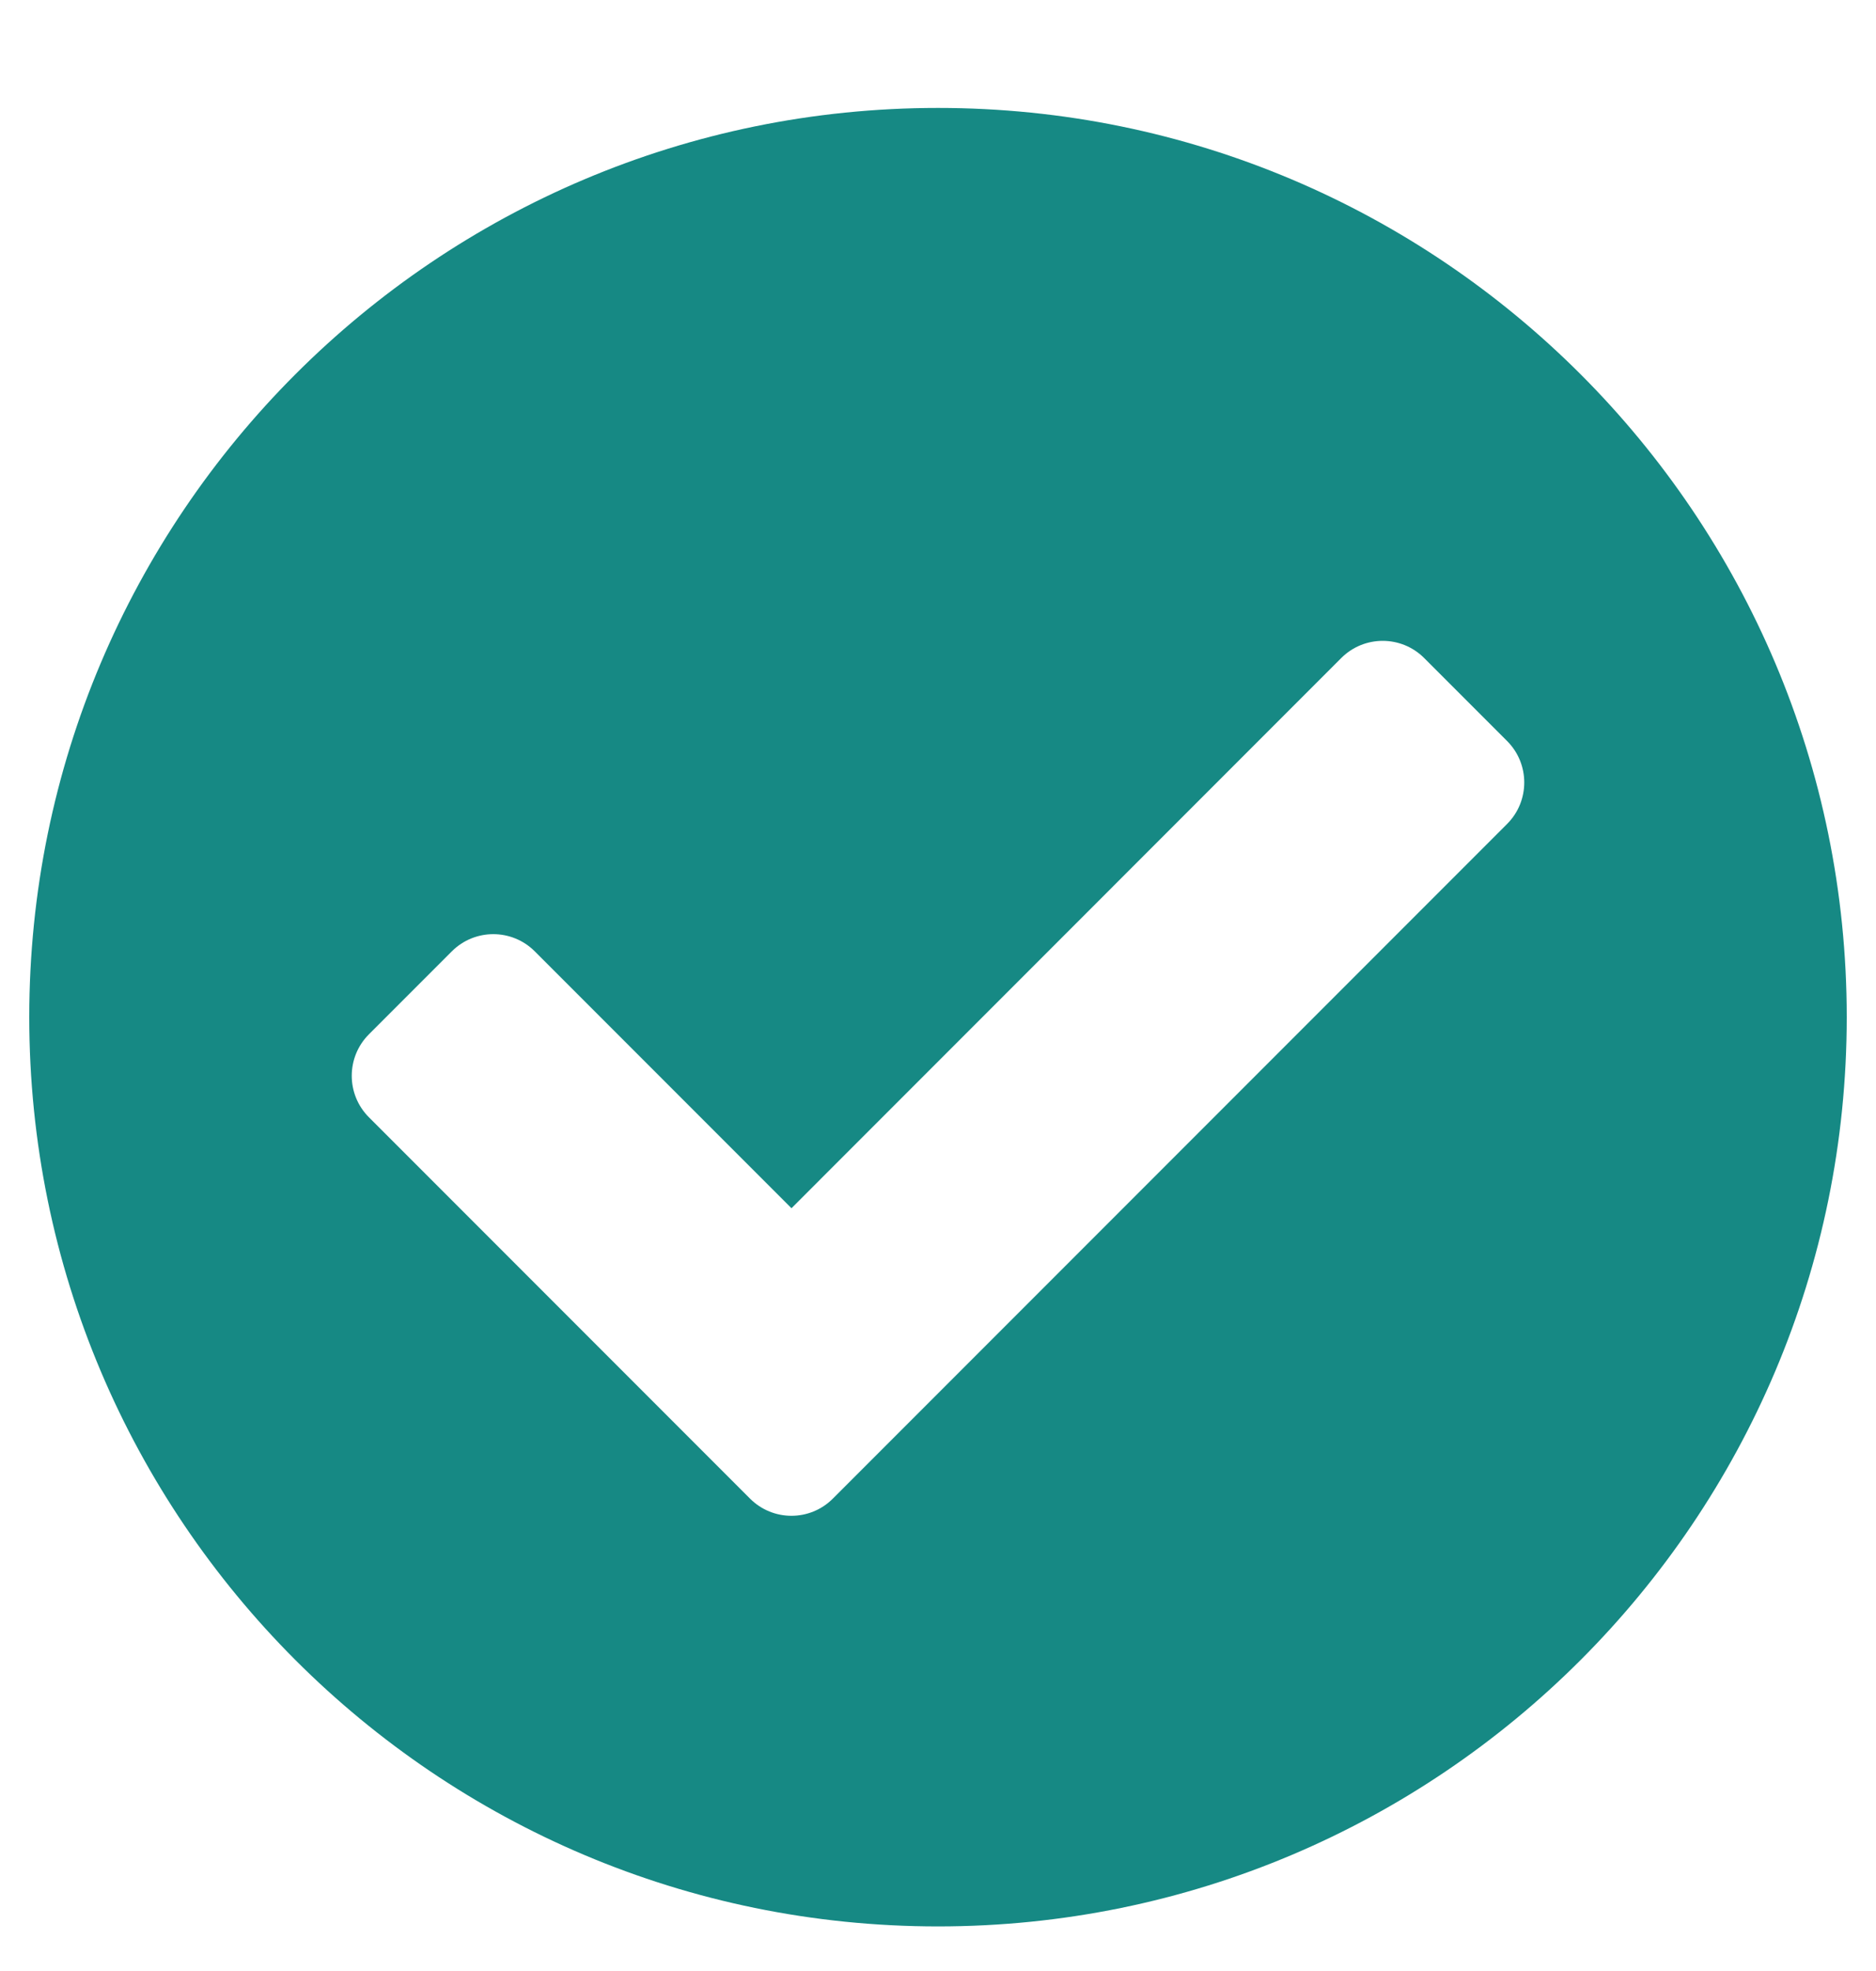 <svg width="20" height="21" viewBox="0 0 20 21" fill="none" xmlns="http://www.w3.org/2000/svg">
<path d="M19.688 10.837C19.688 16.187 15.35 20.525 10 20.525C4.65 20.525 0.312 16.187 0.312 10.837C0.312 5.487 4.65 1.15 10 1.15C15.35 1.15 19.688 5.487 19.688 10.837ZM8.879 15.967L16.067 8.779C16.311 8.535 16.311 8.139 16.067 7.895L15.183 7.011C14.939 6.767 14.543 6.767 14.299 7.011L8.438 12.873L5.701 10.136C5.457 9.892 5.061 9.892 4.817 10.136L3.933 11.02C3.689 11.264 3.689 11.66 3.933 11.904L7.996 15.967C8.24 16.211 8.635 16.211 8.879 15.967Z" fill="#168984"/>
</svg>
